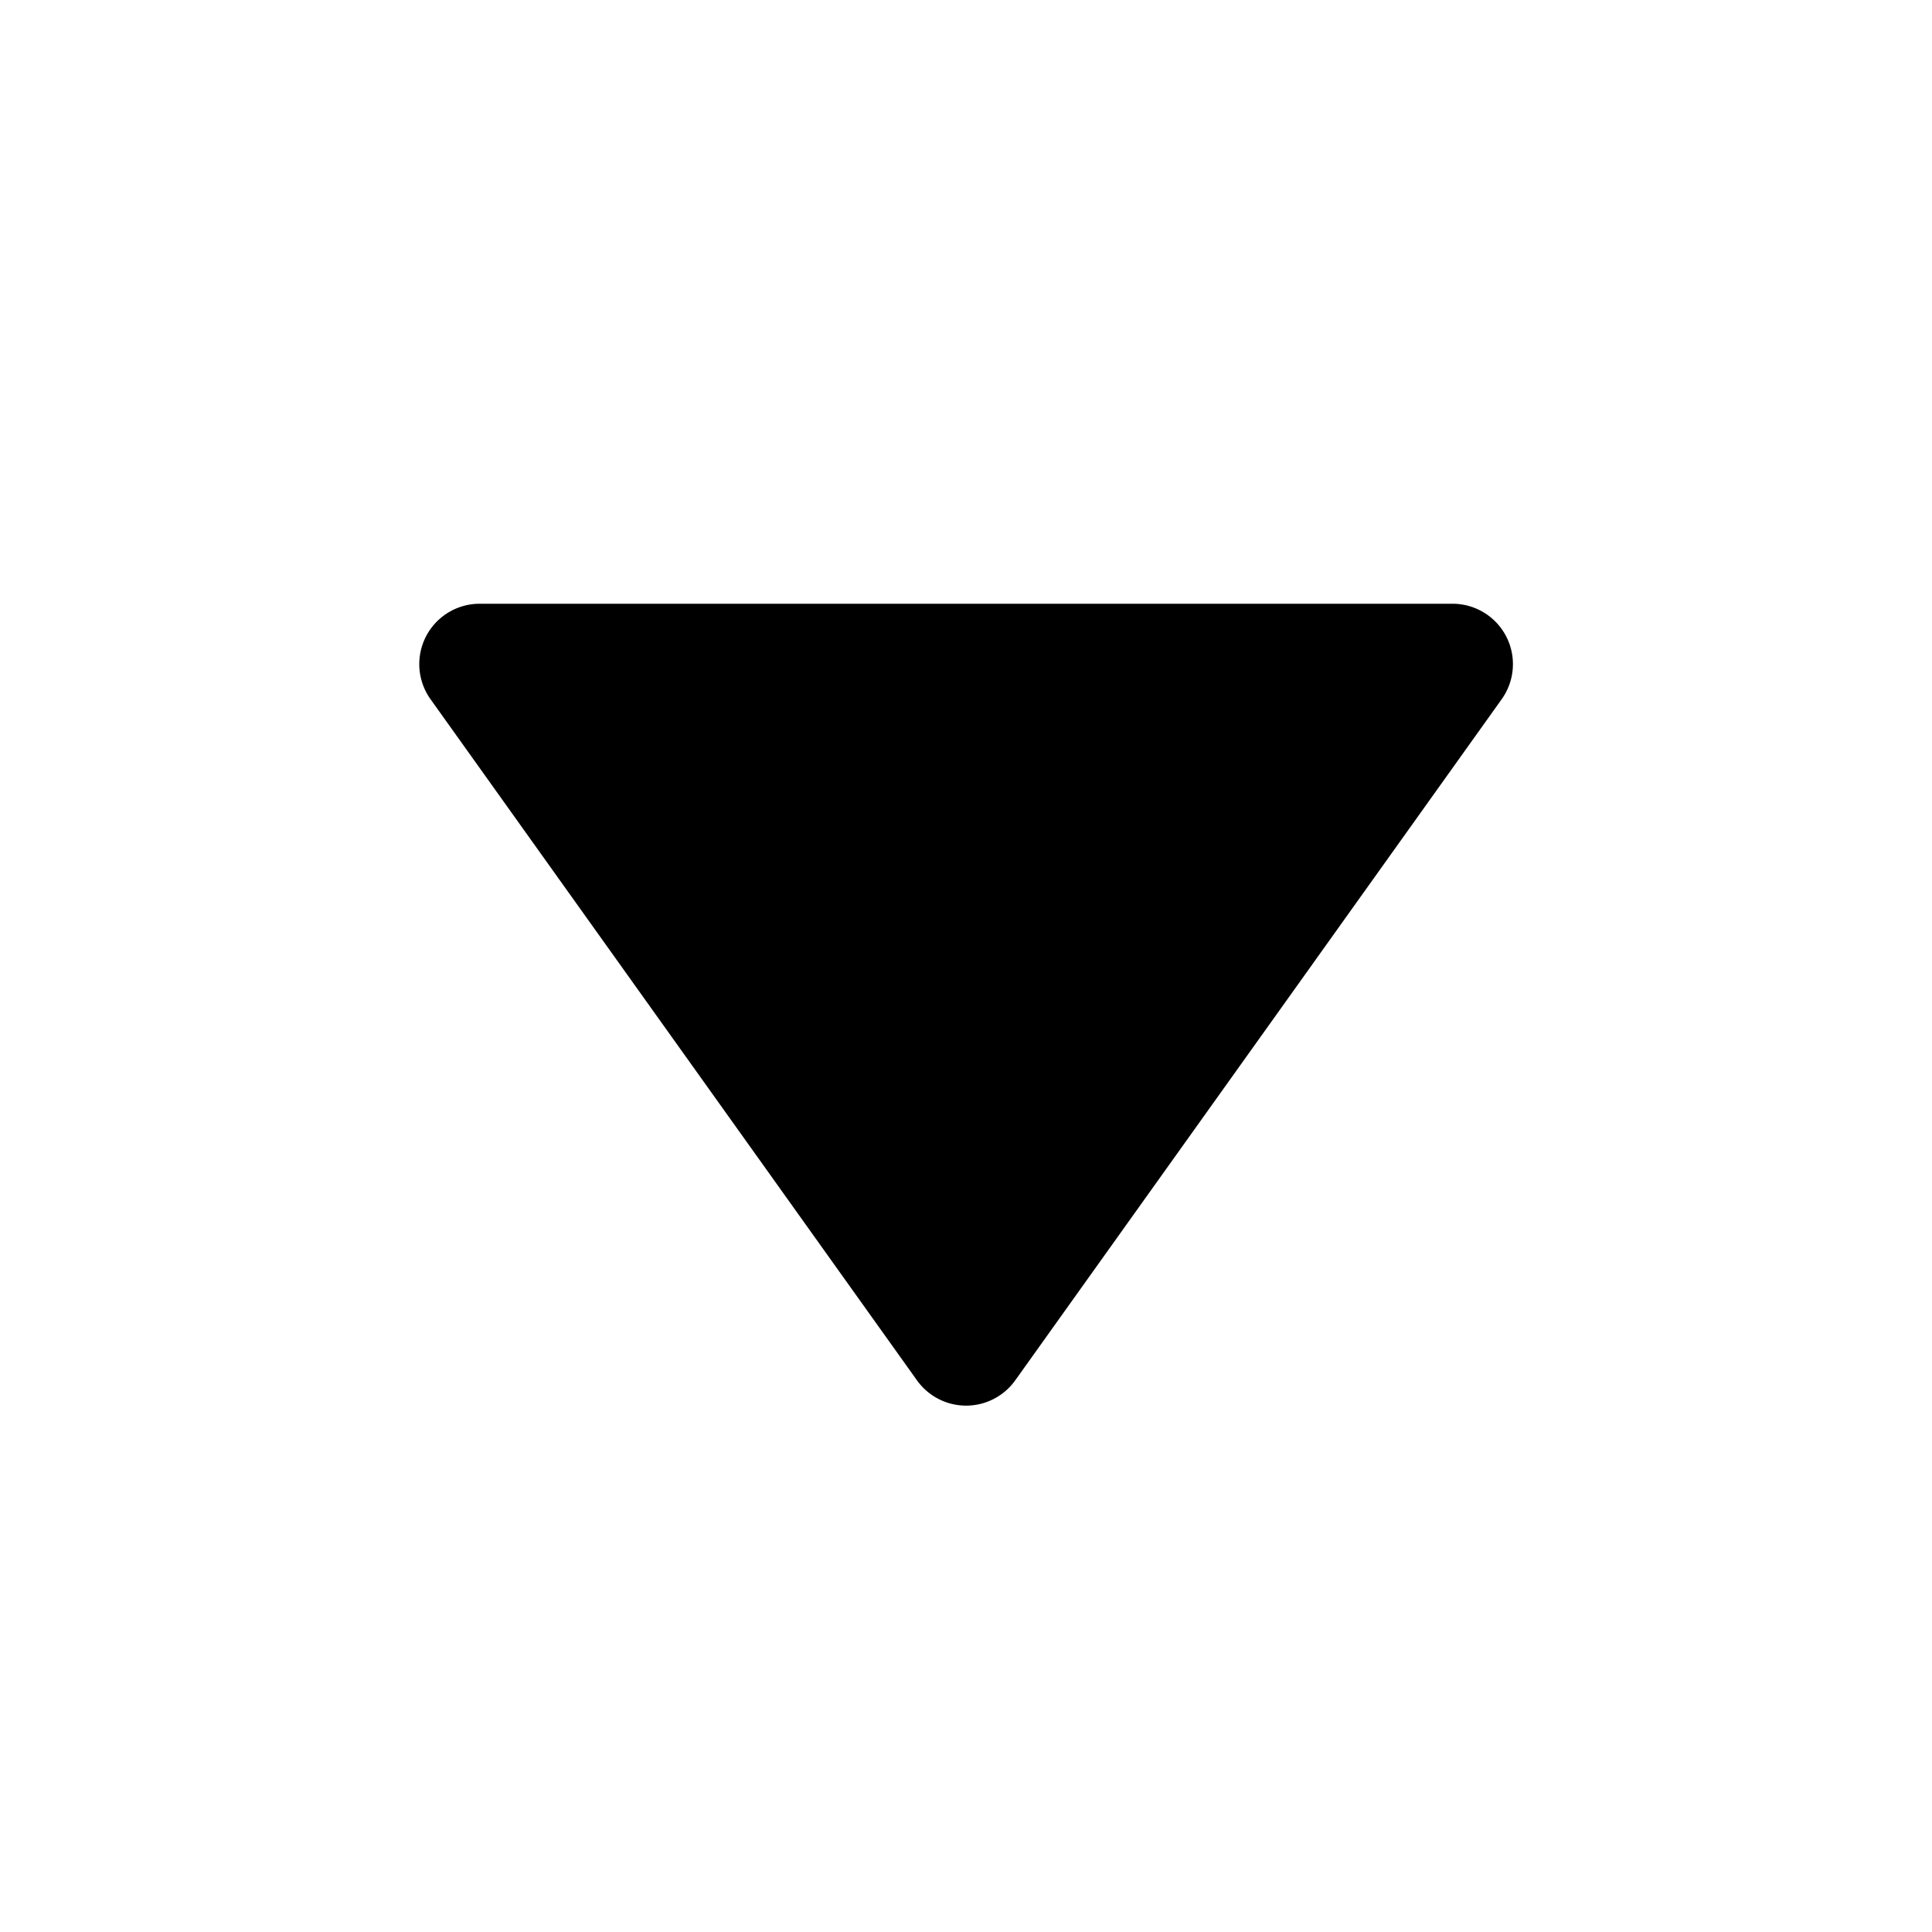 <svg xmlns="http://www.w3.org/2000/svg" viewBox="0 0 16 16"><g fill="currentColor"><path d="M7.593 11.43 3.565 5.79A.5.5 0 0 1 3.972 5h8.057a.5.5 0 0 1 .407.791l-4.028 5.64a.5.5 0 0 1-.815-.001z"/></g></svg>